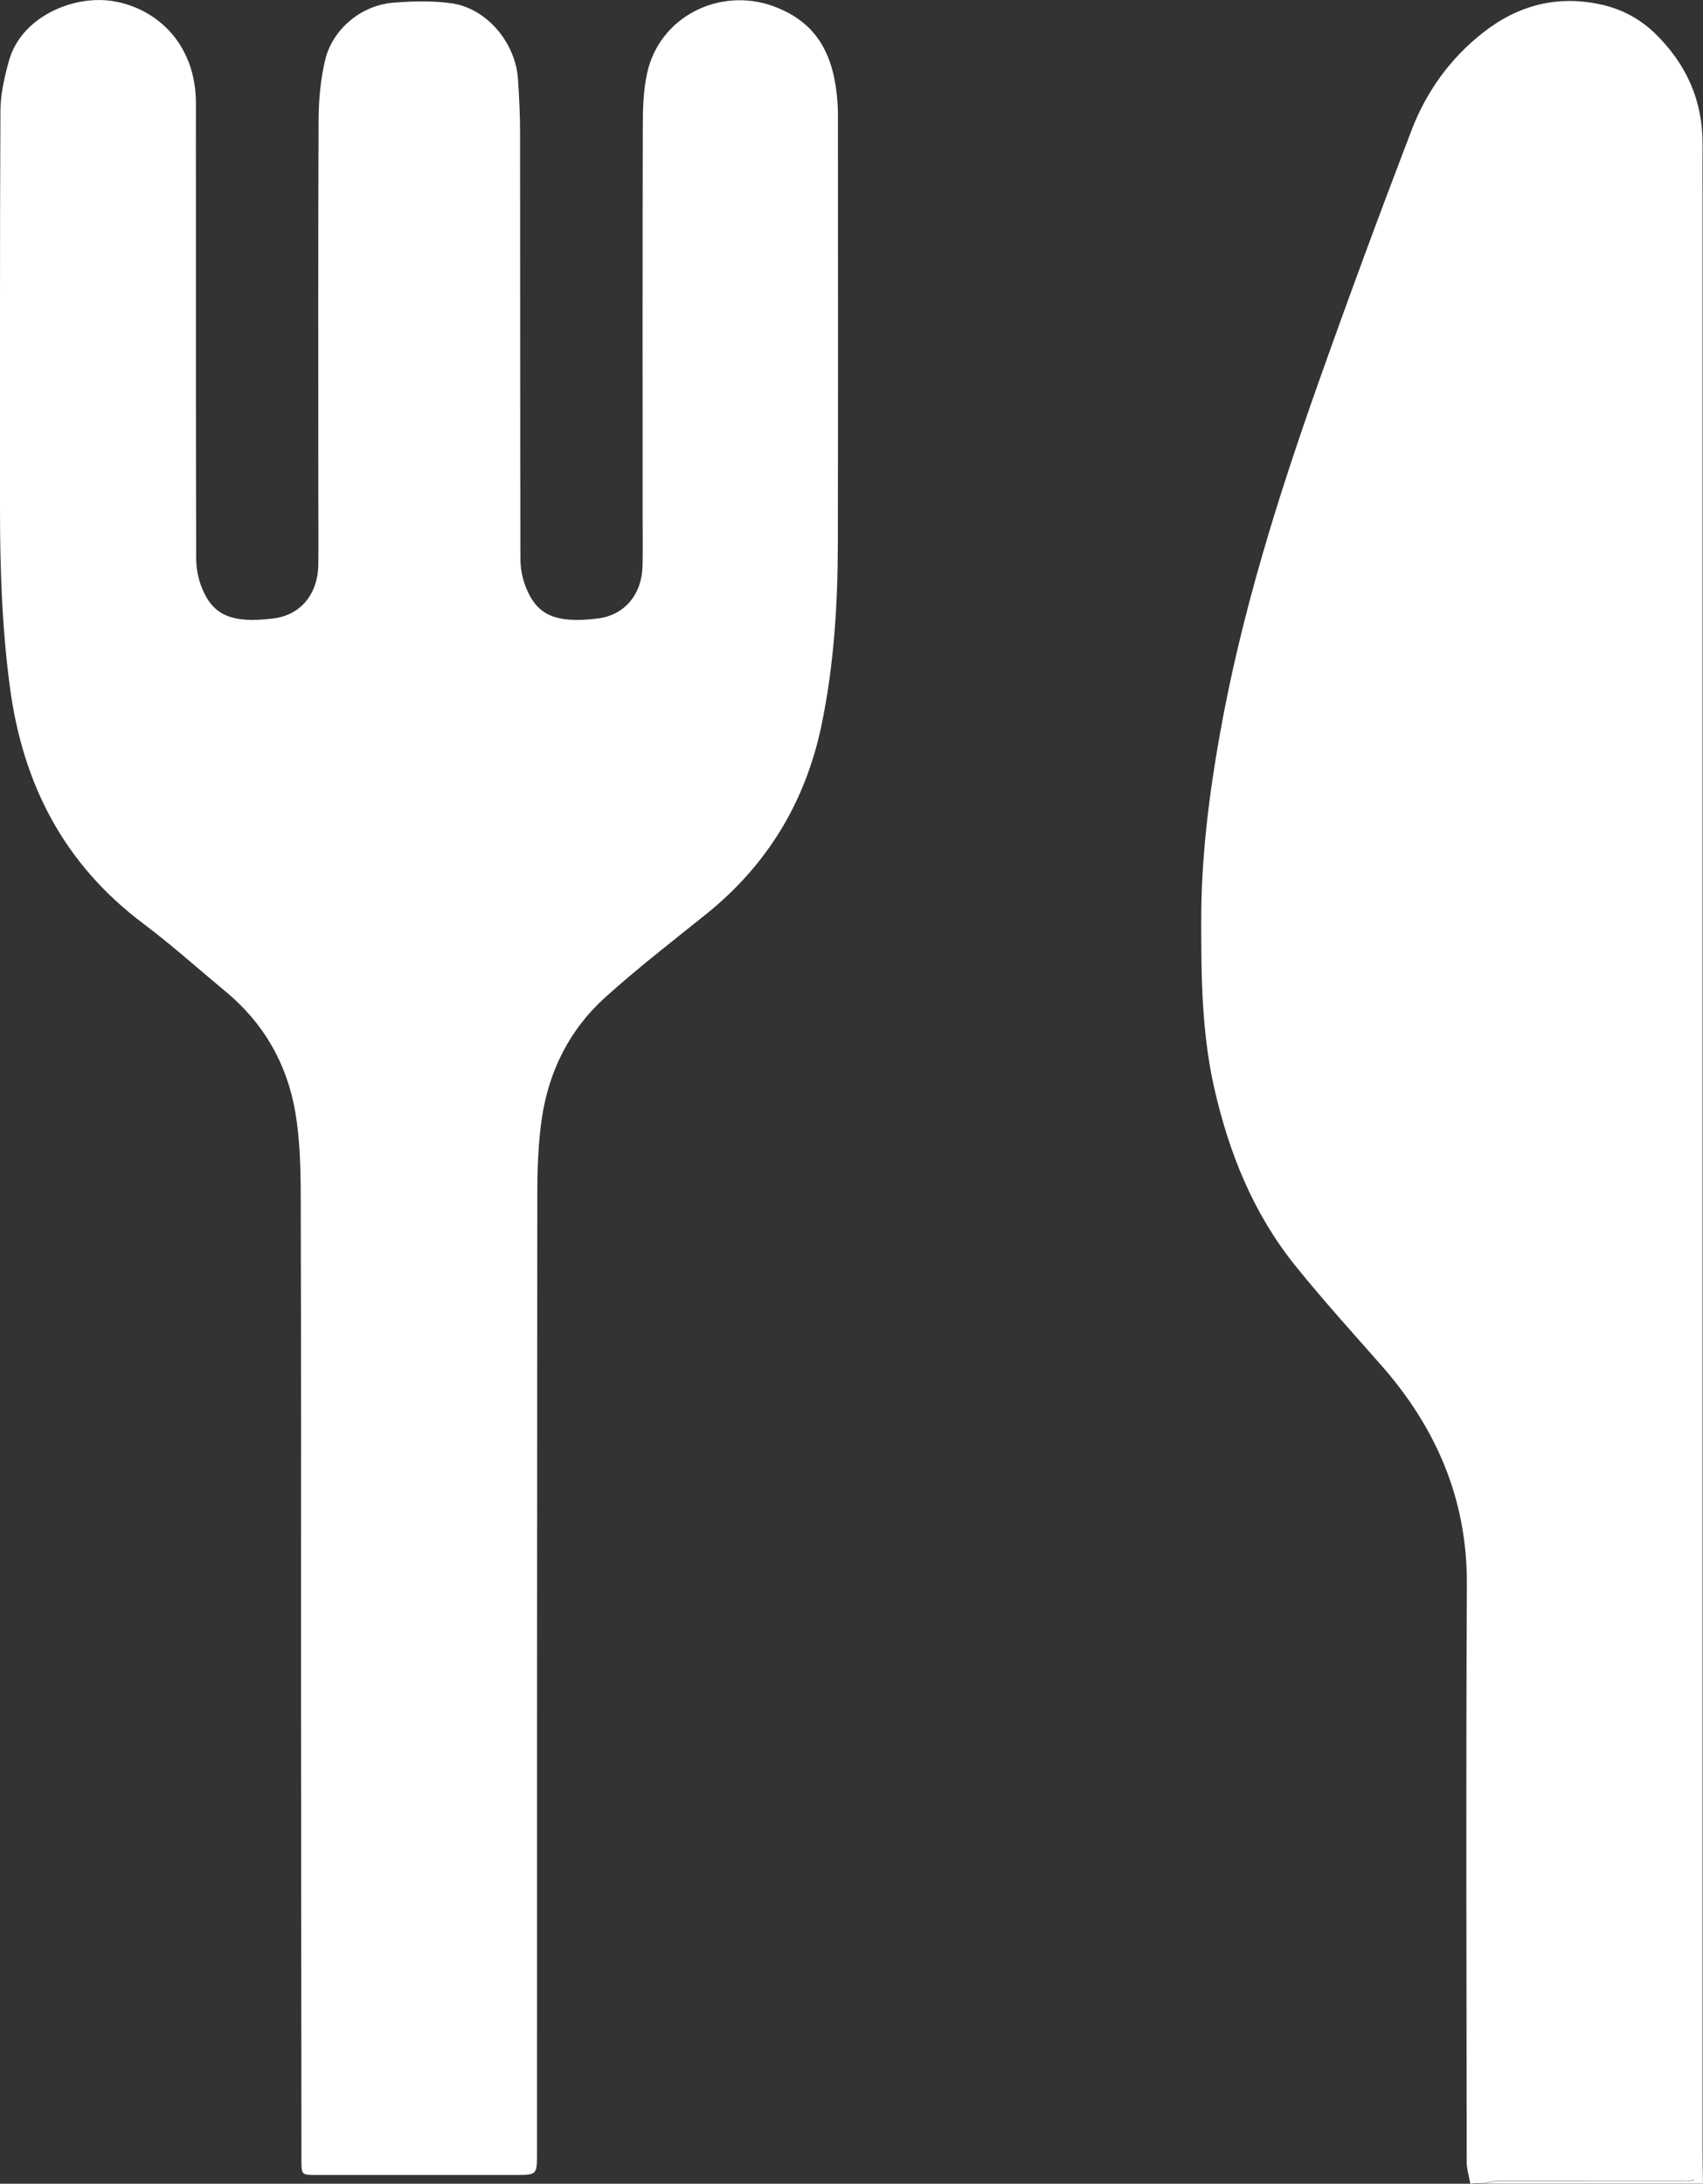 <?xml version="1.0" encoding="UTF-8"?>
<svg id="_レイヤー_2" data-name="レイヤー 2" xmlns="http://www.w3.org/2000/svg" viewBox="0 0 19.271 24.71">
  <rect x="0" y="0" width="19.271" height="24.71" fill="#333333" stroke="none"/>
  <defs>
    <style>
      .cls-1 {
        fill: #fff;
      }
    </style>
  </defs>
  <g id="_多摩キャンパス" data-name="多摩キャンパス">
    <g>
      <path class="cls-1" d="M19.09,24.681c-.715,0-1.43,0-2.145.001-.054,0-.108.018-.162.027h2.488c-.002-.124-.005-.247-.005-.371,0-7.357,0-14.715,0-22.072,0-.209-.002-.418,0-.628.004-.494-.18-.908-.53-1.252-.17-.168-.376-.279-.606-.332-.498-.113-.947,0-1.348.315-.374.294-.643.67-.81,1.107-.363.948-.715,1.901-1.054,2.858-.461,1.303-.874,2.62-1.116,3.985-.124.698-.21,1.399-.209,2.108,0,.631.006,1.26.147,1.883.167.737.442,1.42.916,2.01.31.385.642.752.969,1.123.627.711.979,1.521.974,2.487-.011,2.178-.004,4.355-.002,6.532,0,.083.027.165.041.247h.024s.006-.003.009-.004h.113c.054-.009.108-.026.162-.027h2.145c.024-.001.048-.006.073-.009.003.002.006,0,.009.003-.028.003-.055.008-.083.008Z"/>
      <path class="cls-1" d="M8.757.072c-.613-.225-1.296.116-1.435.759-.043.198-.048.407-.048.612-.004,1.461-.002,2.922-.002,4.383,0,.193.004.387-.001.58-.008.318-.201.556-.51.593-.479.058-.683-.04-.808-.348-.041-.101-.064-.217-.064-.327-.004-1.606-.002-3.212-.004-4.818,0-.205-.01-.41-.024-.615-.029-.412-.356-.797-.748-.853-.216-.031-.441-.025-.659-.008-.367.028-.695.301-.777.658-.05.217-.071.445-.072.668-.006,1.396-.003,2.793-.003,4.19,0,.282.003.564,0,.845-.005.327-.195.568-.508.607-.472.059-.685-.036-.809-.345-.041-.102-.064-.217-.065-.327-.004-1.376-.003-2.753-.003-4.13,0-.342-.001-.684,0-1.026,0-.66-.426-1.066-.924-1.155C.84-.065.236.186.099.696.05.876.006,1.065.005,1.25-.003,2.756.001,4.261,0,5.766c0,.676.023,1.35.114,2.022.147,1.092.614,1.992,1.506,2.662.321.241.621.511.931.768.433.358.698.821.791,1.369.052.307.06.625.061.938.005,1.707.003,3.414.003,5.12,0,.189,0,.378,0,.568.002,1.743.003,3.486.005,5.229,0,.169.002.169.173.169h2.246c.246,0,.247,0,.247-.252,0-3.603,0-7.205.003-10.808,0-.301.008-.605.052-.902.08-.531.314-1,.714-1.361.364-.329.753-.629,1.136-.937.699-.56,1.134-1.275,1.316-2.154.14-.678.182-1.362.183-2.051.003-1.562.001-3.124.001-4.686,0-.101.002-.201-.005-.302-.036-.497-.202-.896-.722-1.086Z"/>
    </g>
  </g>
</svg>